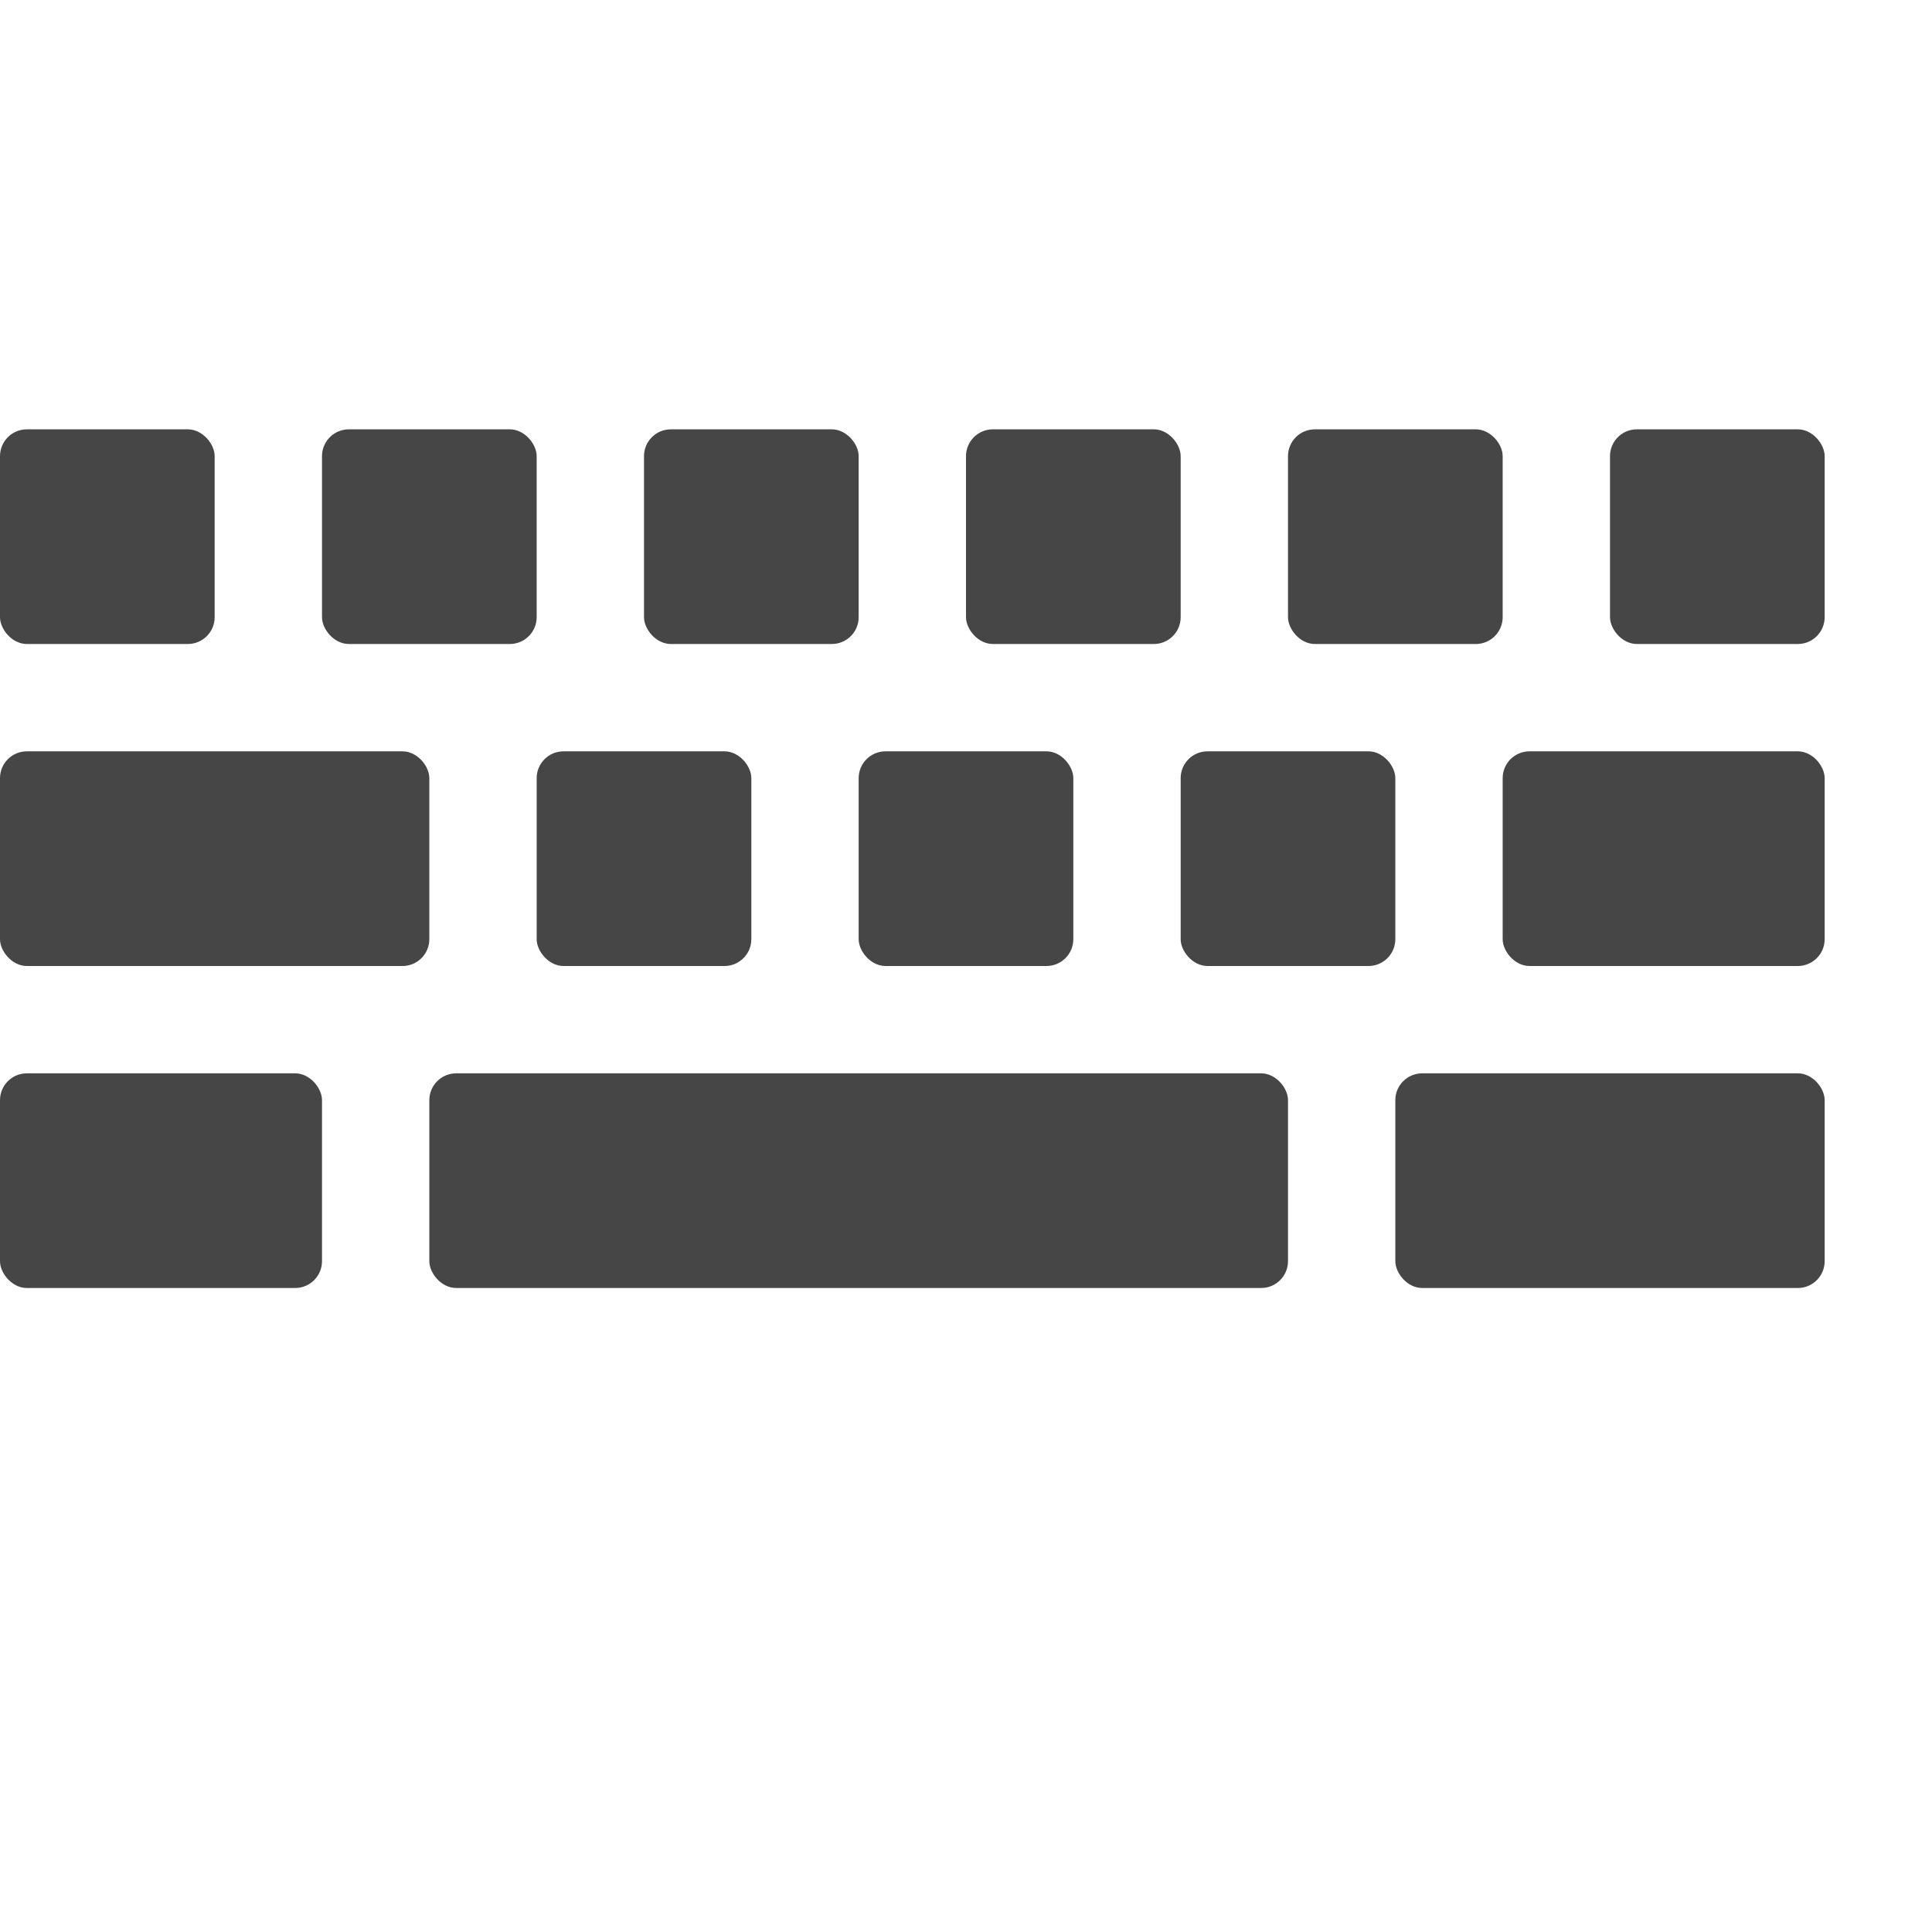 <svg xmlns="http://www.w3.org/2000/svg" height="18" viewBox="0 0 18 18" width="18">
  <defs>
    <style>
      .fill {
        fill: #464646;
      }
    </style>
  </defs>
  <title>S Keyboard 18 N</title>
  <rect id="Canvas" fill="#ff13dc" opacity="0" width="18" height="18" /><rect class="fill" height="2" rx="0.25" width="2" y="4" />
  <rect class="fill" height="2" rx="0.25" width="4" y="7" />
  <rect class="fill" height="2" rx="0.25" width="3" x="14" y="7" />
  <rect class="fill" height="2" rx="0.25" width="4" x="13" y="10" />
  <rect class="fill" height="2" rx="0.25" width="3" y="10" />
  <rect class="fill" height="2" rx="0.25" width="8" x="4" y="10" />
  <rect class="fill" height="2" rx="0.25" width="2" x="3" y="4" />
  <rect class="fill" height="2" rx="0.25" width="2" x="6" y="4" />
  <rect class="fill" height="2" rx="0.25" width="2" x="9" y="4" />
  <rect class="fill" height="2" rx="0.25" width="2" x="5" y="7" />
  <rect class="fill" height="2" rx="0.25" width="2" x="8" y="7" />
  <rect class="fill" height="2" rx="0.25" width="2" x="11" y="7" />
  <rect class="fill" height="2" rx="0.25" width="2" x="12" y="4" />
  <rect class="fill" height="2" rx="0.25" width="2" x="15" y="4" />
</svg>
